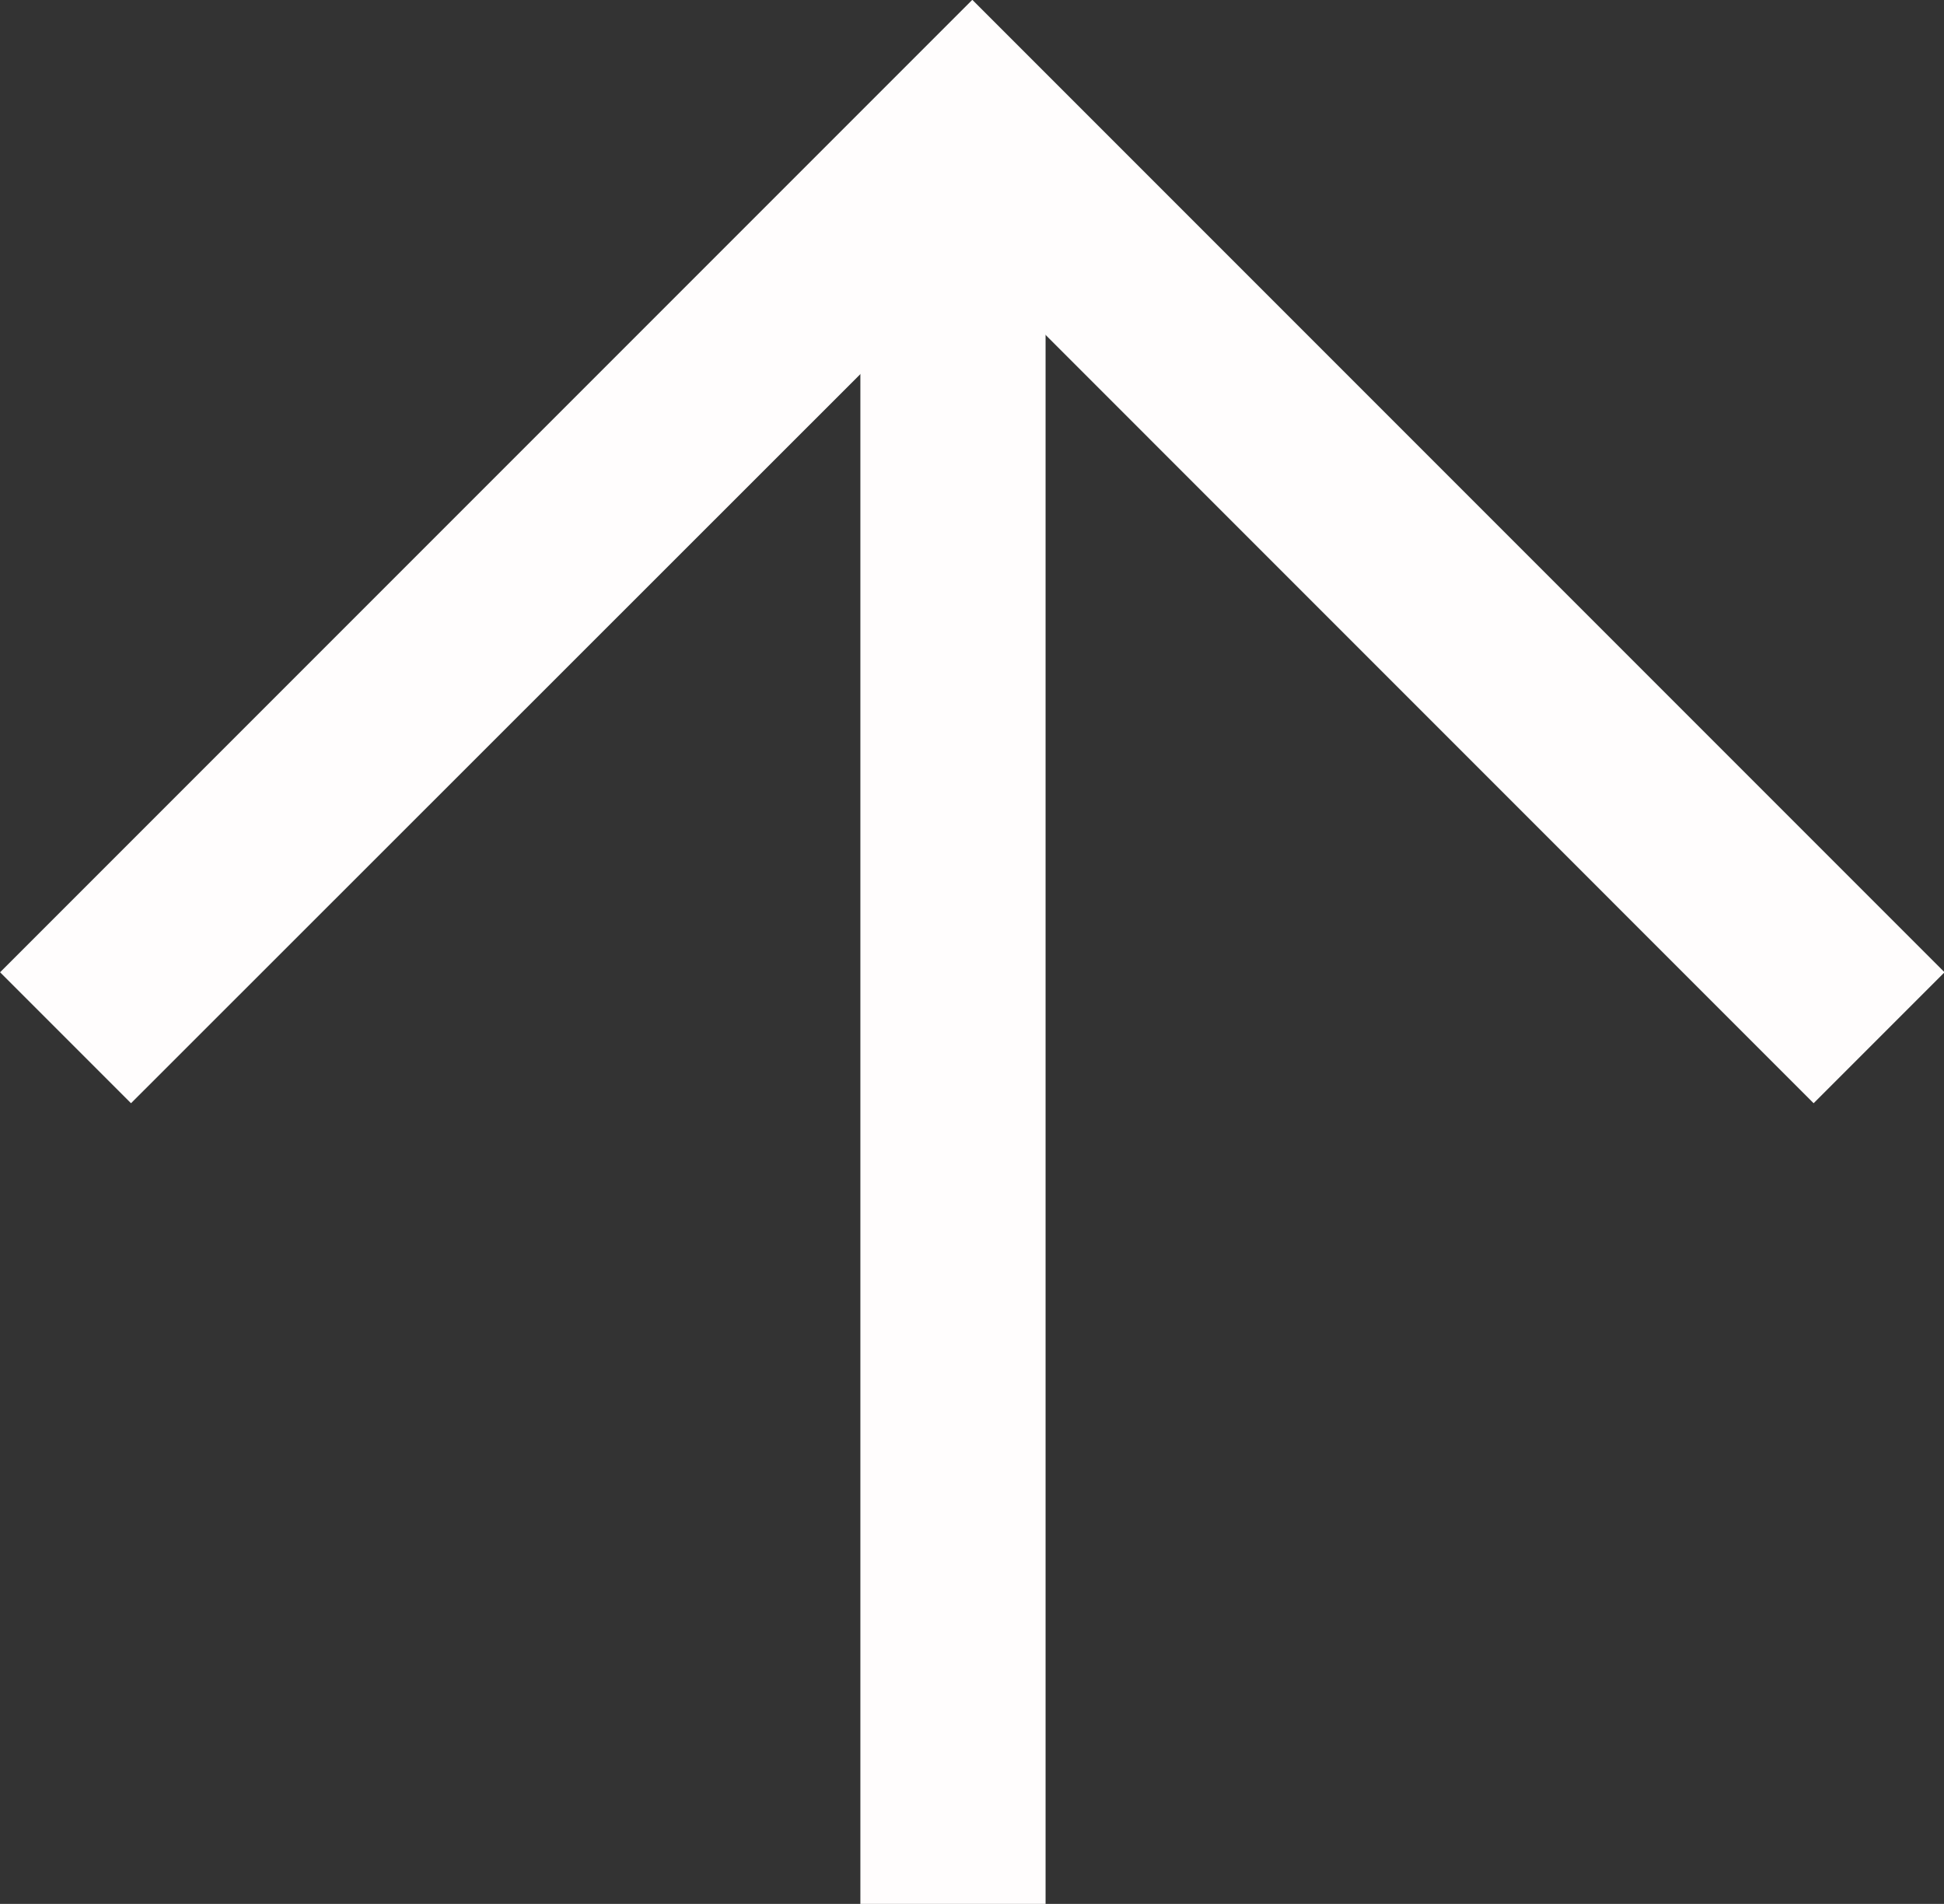<svg xmlns="http://www.w3.org/2000/svg" width="20.995" height="20.557" viewBox="0 0 20.995 20.557"><rect x="0" y="0" width="20.995" height="20.557" fill="#333333" stroke="none"/><g transform="translate(-886.334 -8978.172)"><path d="M887.937,8990.307l-1.414-1.414,10.5-10.5,10.5,10.5-1.414,1.414-9.083-9.084Z" transform="translate(-0.188 -0.223)" fill="#fffdfd"/><path d="M1,19.229H-1V0H1Z" transform="translate(896.626 8979.5)" fill="#fffdfd"/></g></svg>